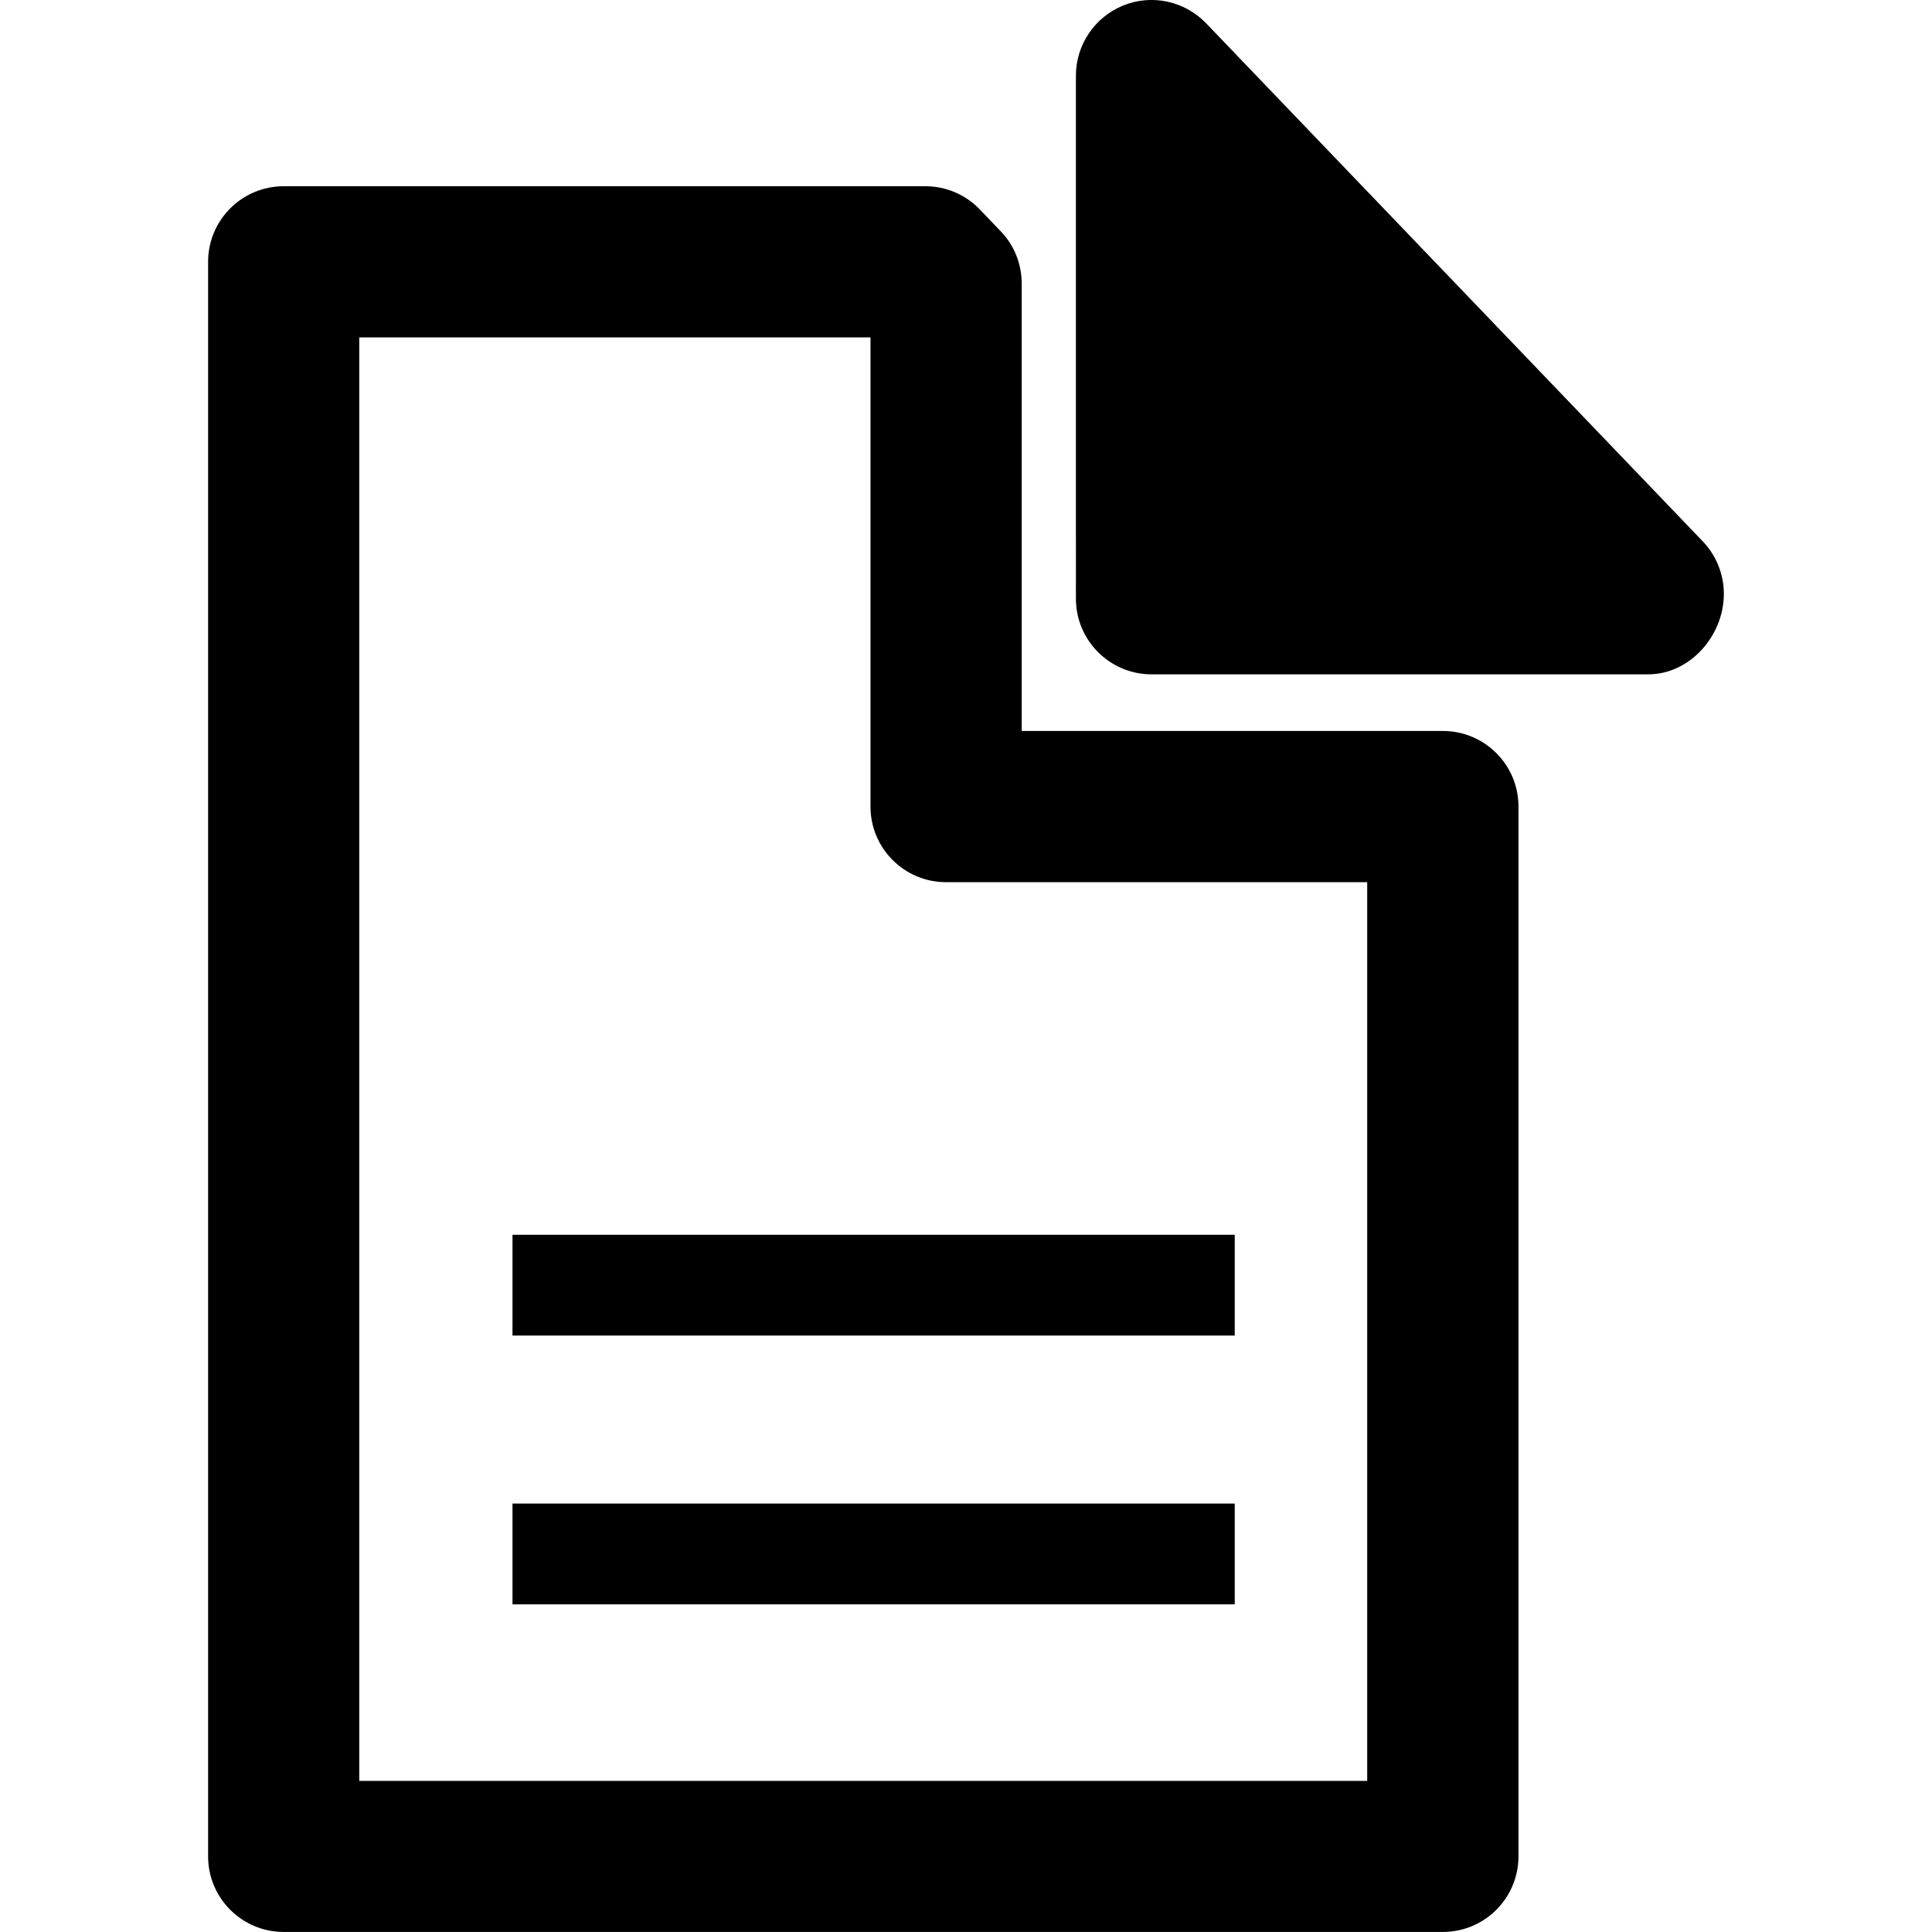 <?xml version="1.0" encoding="iso-8859-1"?>
<!-- Uploaded to: SVG Repo, www.svgrepo.com, Generator: SVG Repo Mixer Tools -->
<!DOCTYPE svg PUBLIC "-//W3C//DTD SVG 1.1//EN" "http://www.w3.org/Graphics/SVG/1.1/DTD/svg11.dtd">
<svg fill="#000000" version="1.1" id="Capa_1" xmlns="http://www.w3.org/2000/svg" xmlns:xlink="http://www.w3.org/1999/xlink" 
	 width="800px" height="800px" viewBox="0 0 38.343 38.343"
	 xml:space="preserve">
<g>
	<path d="M28.636,14.507h-8.359V5.628c0-0.387-0.147-0.76-0.417-1.038l-0.414-0.433c-0.282-0.295-0.674-0.461-1.082-0.461H5.63
		c-0.828,0-1.5,0.672-1.5,1.5v31.646c0,0.828,0.672,1.5,1.5,1.5h23.006c0.828,0,1.5-0.672,1.5-1.5V16.006
		C30.136,15.179,29.464,14.507,28.636,14.507z M27.136,35.344H7.13V6.696h10.146v9.312c0,0.828,0.672,1.5,1.5,1.5h8.358v17.835
		H27.136z M34.212,11.787c0,0.828-0.672,1.596-1.5,1.596h-9.859c-0.826,0-1.5-0.672-1.5-1.5V1.501c0-0.612,0.373-1.163,0.941-1.393
		c0.566-0.229,1.217-0.089,1.643,0.354l9.859,10.284C34.064,11.028,34.212,11.4,34.212,11.787z M10.171,24.506h14.334v2H10.171
		V24.506z M10.171,29.84h14.334v2H10.171V29.84z"/>
</g>
</svg>